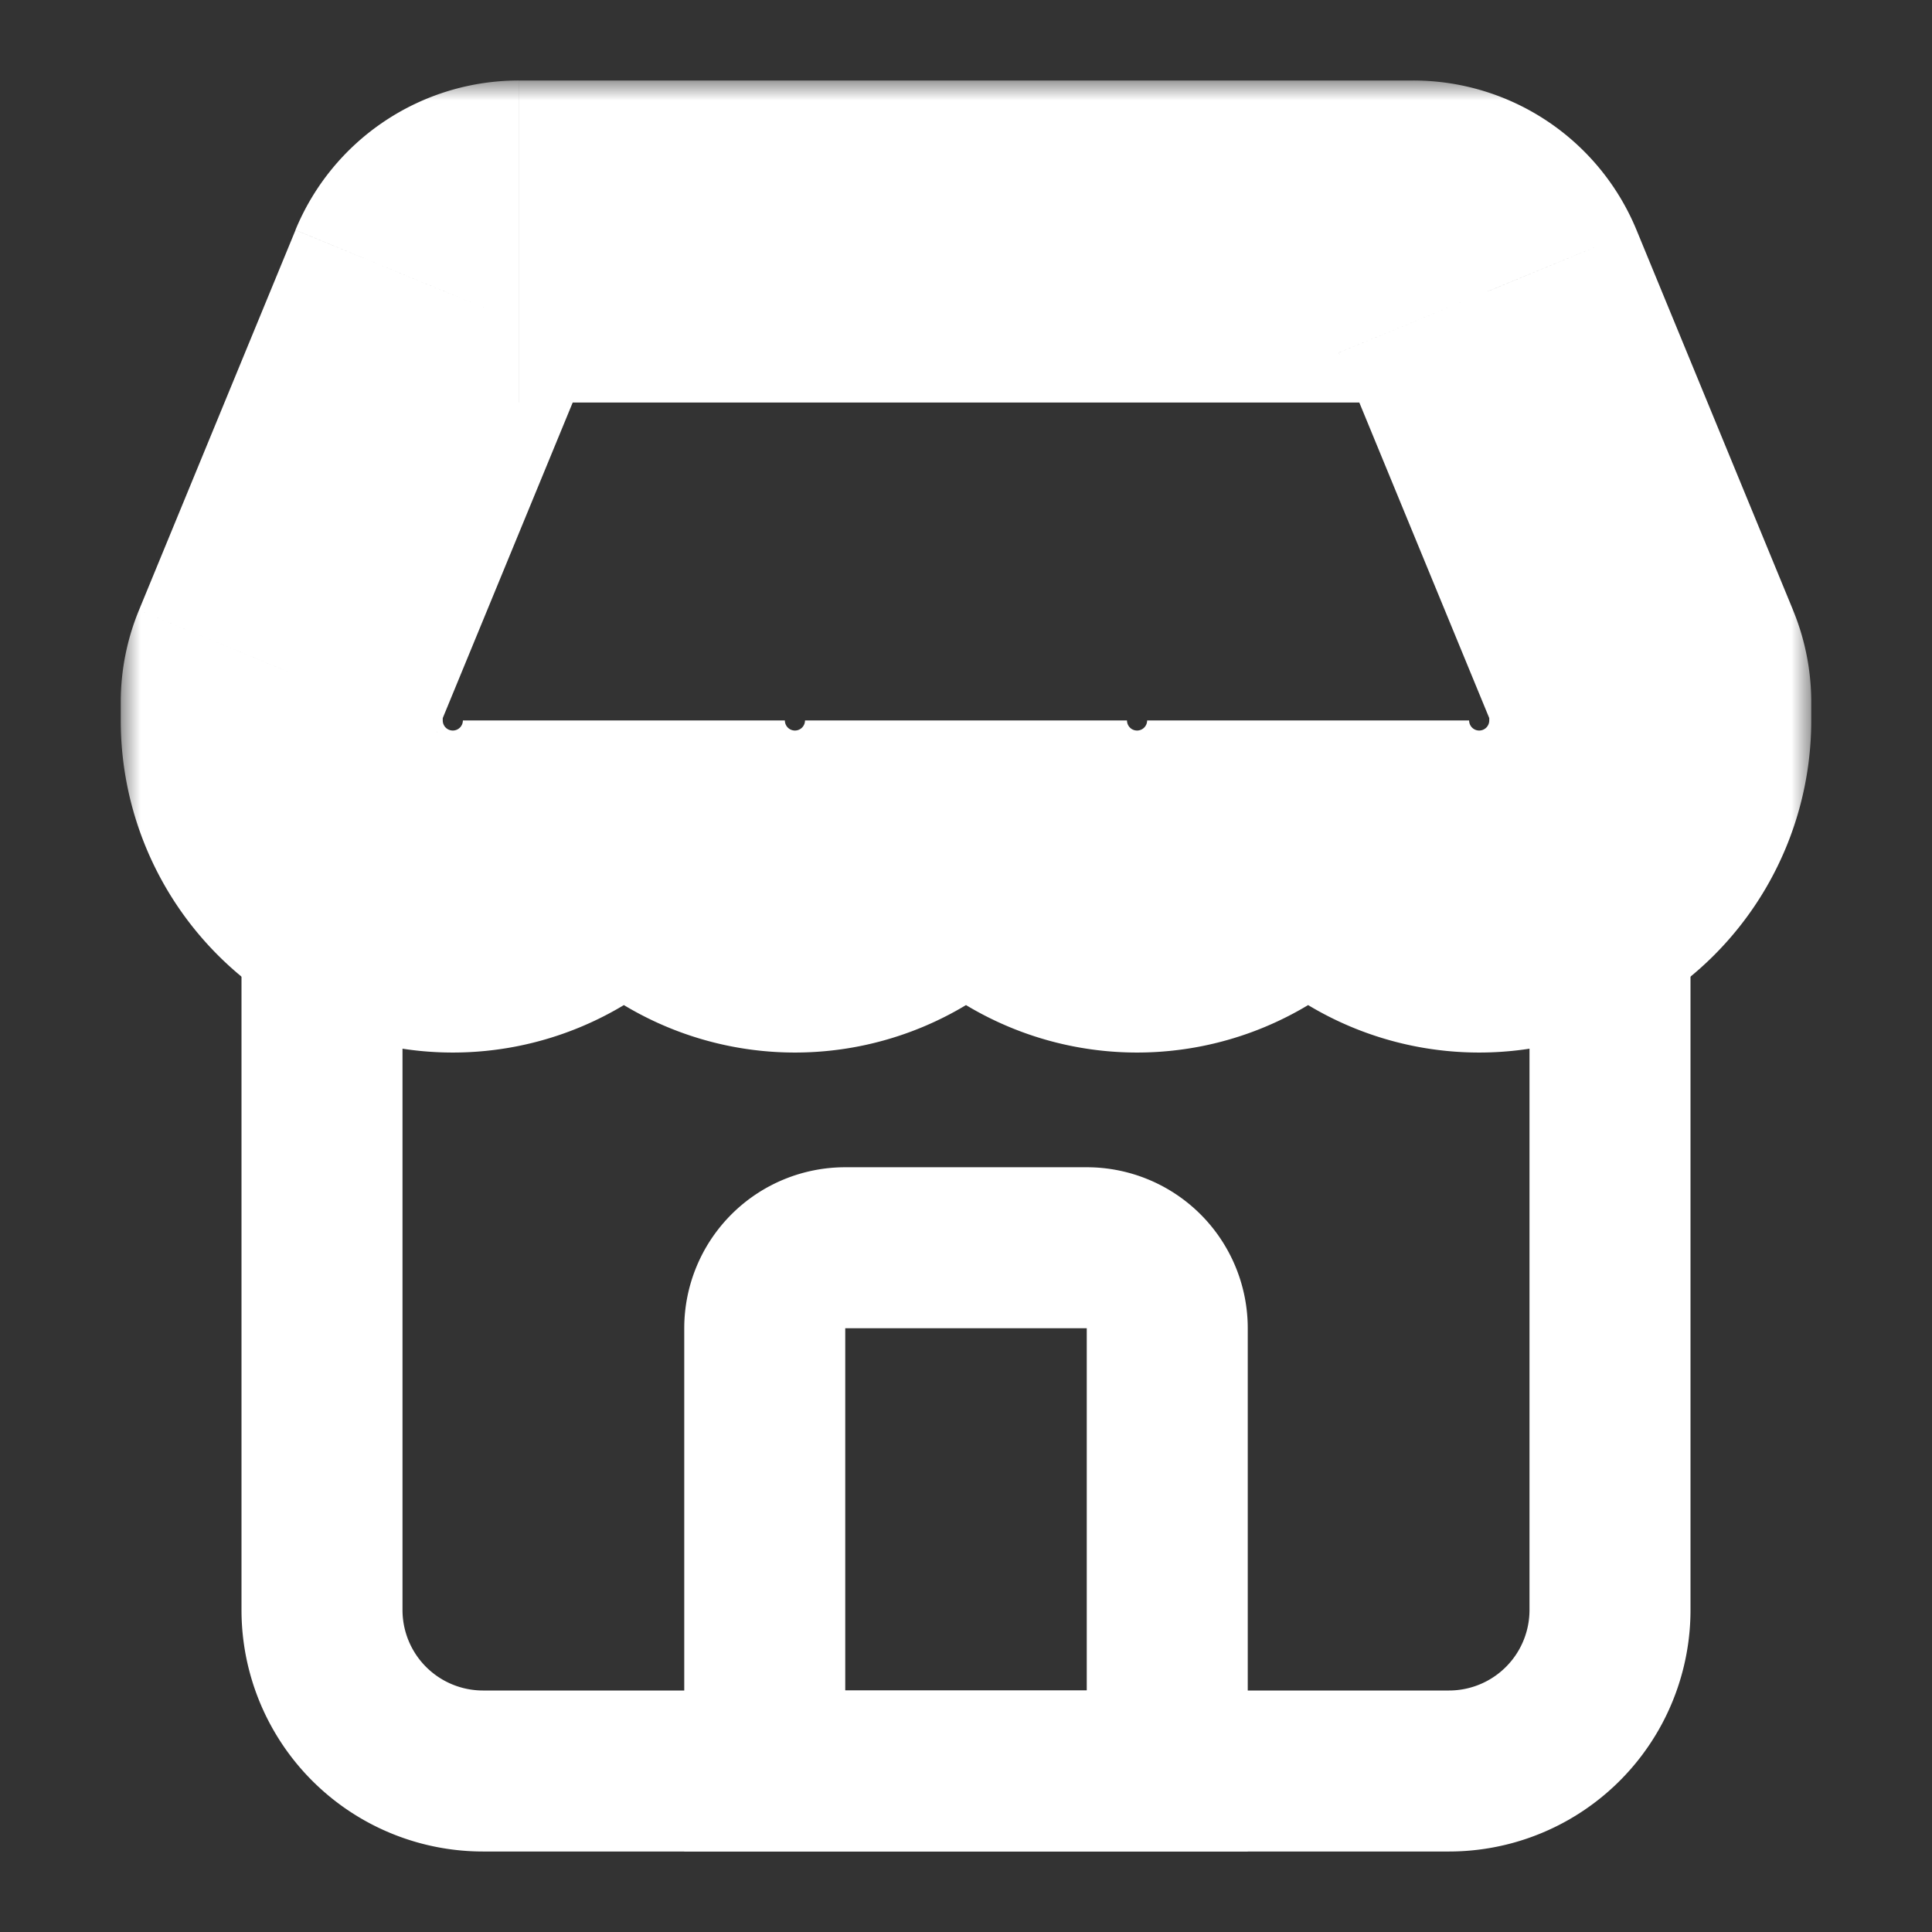 <svg xmlns="http://www.w3.org/2000/svg" width="48.0" height="48.0" fill="none" viewBox="0.0 0.0 48.0 48.0"><rect x="0.0" y="0.0" width="48.0" height="48.0" fill="#333333" stroke="none"/><path d="M8 24v16a4 4 0 004 4h24a4 4 0 004-4V24" stroke="#FFF" stroke-width="4" /><path d="M29 44H19V33a2 2 0 012-2h6a2 2 0 012 2v11z" stroke="#FFF" stroke-width="4" /><mask id="a" maskUnits="userSpaceOnUse" x="3" y="2" width="42" height="25" fill="#000"><path fill="#fff" d="M3 2h42v25H3z" /><path fill-rule="evenodd" clip-rule="evenodd" d="M11.04 7.239A2 2 0 0112.89 6h22.22a2 2 0 011.85 1.239l3.89 9.445a2 2 0 01.15.762v.454a4.25 4.25 0 01-8.5 0 4.25 4.25 0 01-8.5 0 4.25 4.25 0 01-8.5 0 4.25 4.25 0 01-8.5 0v-.454a2 2 0 01.15-.762l3.89-9.446z" /></mask><path d="M11.04 7.239L7.341 5.715 11.04 7.24zm25.92 0l3.699-1.524L36.96 7.24zm3.89 9.445l3.698-1.523-3.699 1.523zm-33.7 0l-3.698-1.523 3.699 1.523zM12.89 2a6 6 0 00-5.55 3.715l7.398 3.046A2 2 0 0112.889 10V2zm22.22 0H12.89v8h22.22V2zm5.549 3.715A6 6 0 0035.11 2v8a2 2 0 01-1.85-1.239l7.398-3.045zm3.89 9.446l-3.89-9.446-7.398 3.046 3.89 9.446 7.397-3.046zM45 17.446a6 6 0 00-.452-2.285l-7.397 3.046a2 2 0 01-.151-.761h8zm0 .454v-.454h-8v.454h8zm-8 0a.25.25 0 01-.25.25v8A8.25 8.25 0 0045 17.9h-8zm-.25.25a.25.25 0 01-.25-.25h-8a8.25 8.25 0 008.25 8.25v-8zm-8.5 8a8.25 8.25 0 008.25-8.25h-8a.25.25 0 01-.25.25v8zM20 17.9a8.25 8.25 0 008.25 8.25v-8a.25.25 0 01-.25-.25h-8zm-.25 8.25A8.25 8.25 0 0028 17.9h-8a.25.25 0 01-.25.25v8zM11.5 17.9a8.25 8.25 0 008.25 8.25v-8a.25.25 0 01-.25-.25h-8zm-.25 8.25a8.25 8.25 0 008.25-8.25h-8a.25.25 0 01-.25.25v8zM3 17.9a8.25 8.25 0 008.25 8.25v-8a.25.25 0 01-.25-.25H3zm0-.454v.454h8v-.454H3zm.452-2.285A6 6 0 003 17.446h8a2 2 0 01-.15.761l-7.398-3.046zm3.89-9.445l-3.89 9.445 7.397 3.046 3.89-9.446L7.34 5.716z" fill="#FFF" mask="url(#a)" /></svg>